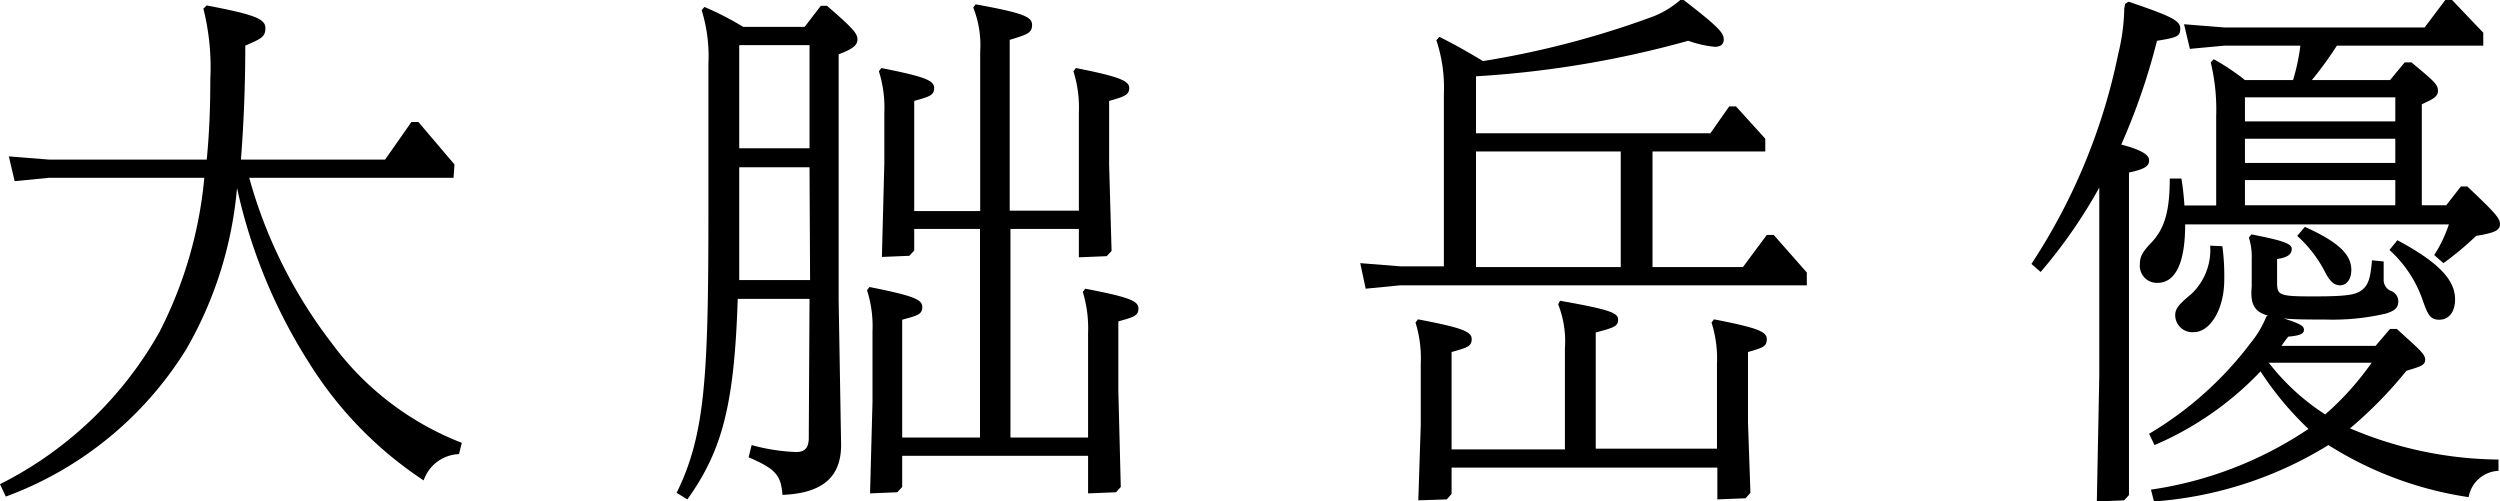 <svg xmlns="http://www.w3.org/2000/svg" viewBox="0 0 133.01 26.68"><g><g id="PC"><path d="M24.13,9.46H13.26a25.57,25.57,0,0,0,4.4,8.81,15.54,15.54,0,0,0,6.91,5.29l-.15.6a2.07,2.07,0,0,0-1.88,1.4,20.42,20.42,0,0,1-6.08-6.23A28.65,28.65,0,0,1,12.61,10a20.71,20.71,0,0,1-2.7,8.58,19,19,0,0,1-9.6,7.84L0,25.76a20.05,20.05,0,0,0,8.48-8.09,22.44,22.44,0,0,0,2.39-8.21H2.6L.78,9.64.47,8.32l2.13.17H11c.13-1.31.19-2.74.19-4.29A12.76,12.76,0,0,0,10.82.46L11,.29c2.52.48,3.12.71,3.12,1.2s-.24.57-1.07.94c0,2.37-.1,4.35-.23,6.06h7.67l1.4-2h.37l1.92,2.26Z"/><path d="M43.07,15.9H39.25c-.18,5.6-.81,8.06-2.68,10.67L36,26.22c1.5-3.06,1.69-6.06,1.69-14.81v-8A8.26,8.26,0,0,0,37.33.54l.15-.17a15.86,15.86,0,0,1,2.06,1.06h3.27L43.67.31H44c1.33,1.15,1.62,1.46,1.62,1.78s-.24.51-1,.8V16l.13,7.67c0,1.63-.89,2.57-3.12,2.66-.08-1.06-.37-1.38-1.8-2l.16-.65a10.27,10.27,0,0,0,2.37.37c.46,0,.67-.23.67-.75Zm0-7H39.33v2c0,1.49,0,2.84,0,4h3.77ZM39.33,2.4V7.89h3.74V2.4ZM48,23.28h4.14V12.18H48.64v1.15l-.26.28-1.46.06.13-5V6a6.43,6.43,0,0,0-.29-2.21l.13-.17c2.32.46,2.81.66,2.81,1.06s-.26.46-1.06.69v5.86h3.51V2.75A5.41,5.41,0,0,0,51.78.4l.13-.17c2.52.46,3,.66,3,1.09s-.23.51-1.19.8v9.09H57.4V6a6.43,6.43,0,0,0-.29-2.21l.13-.17c2.34.46,2.84.69,2.84,1.06s-.26.46-1.07.69v3.4l.13,4.58-.26.28-1.48.06V12.18H53.76v11.1h4.13V17.73a6.65,6.65,0,0,0-.28-2.2l.13-.17c2.34.45,2.83.65,2.83,1.05s-.26.46-1.07.69v3.69l.13,5.12-.25.28-1.49.06v-2H48v1.66l-.26.28-1.45.06.13-4.86V17.64a6.36,6.36,0,0,0-.29-2.2l.13-.17c2.31.46,2.81.66,2.81,1.06s-.26.46-1.07.68Z"/><path d="M78.53,7.09H91l1-1.43h.36l1.56,1.72v.68h-6v6.15h4.81L94,12.5h.37l1.76,2v.68H74.5l-1.84.18L72.37,14l2.13.17h2.32V5a8,8,0,0,0-.4-2.86l.16-.18c.86.43,1.56.83,2.32,1.29A48.25,48.25,0,0,0,88,.86,5.07,5.07,0,0,0,89.4,0h.18c1.72,1.34,2.13,1.71,2.13,2.09,0,.22-.1.4-.49.4a6,6,0,0,1-1.4-.32A53.92,53.92,0,0,1,78.53,4.06Zm4.73,16.82V18.53a5.35,5.35,0,0,0-.36-2.34L83,16c2.57.46,3.09.63,3.09,1s-.23.43-1.19.69v6.18h6.45V19.36a6.36,6.36,0,0,0-.29-2.2l.13-.17c2.31.45,2.81.65,2.81,1.05s-.21.46-1,.69v3.75l.13,3.74-.26.29-1.5.06V24.88H77.23v1.4l-.26.29-1.51.05.13-4V19.36a6.39,6.39,0,0,0-.28-2.2l.13-.17c2.36.45,2.86.65,2.86,1.05s-.26.46-1.07.69v5.18Zm-4.73-9.7h7.7V8.06h-7.7Z"/><path d="M113.07.2l.18-.11c2.26.77,2.75,1,2.75,1.43s-.2.48-1.24.65a34.32,34.32,0,0,1-1.9,5.52c1.09.29,1.48.55,1.48.83s-.13.46-1.07.66V26.34l-.26.28-1.45.06.13-6.69V14.36l0-4.38a26.76,26.76,0,0,1-3.12,4.49l-.49-.43a31.91,31.91,0,0,0,4.62-11.18,10.89,10.89,0,0,0,.32-2.43Zm14.09,4.06.78-.94h.36c1.2,1,1.41,1.17,1.41,1.51s-.32.46-.86.72v5.37h1.3l.78-1h.34c1.48,1.4,1.74,1.69,1.74,2s-.21.46-1.27.63A16.17,16.17,0,0,1,130,14l-.49-.43a7.15,7.15,0,0,0,.78-1.63H116.26c0,2-.49,3.11-1.48,3.11a.91.91,0,0,1-.93-1c0-.4.15-.66.59-1.12.71-.74,1-1.65,1-3.43h.62a14.22,14.22,0,0,1,.16,1.43h1.69V6.18a10.7,10.7,0,0,0-.29-2.86l.16-.17a11.93,11.93,0,0,1,1.66,1.11H122a11.23,11.23,0,0,0,.39-1.83h-4.06l-1.82.17-.31-1.31,2.13.17H129L130.1,0h.36l1.66,1.74v.69h-7.79A19,19,0,0,1,123,4.26Zm0,13.24h.36c1.09,1,1.51,1.32,1.51,1.63s-.26.37-1,.6a22.37,22.37,0,0,1-3,3.06,20.54,20.54,0,0,0,7.9,1.66l0,.6a1.69,1.69,0,0,0-1.59,1.4,19.25,19.25,0,0,1-7.46-2.77,20.46,20.46,0,0,1-9.28,3l-.16-.63a20.22,20.22,0,0,0,8.38-3.23,16.78,16.78,0,0,1-2.55-3.06,17,17,0,0,1-5.64,3.92l-.29-.6a18.77,18.77,0,0,0,5.41-4.84,5.46,5.46,0,0,0,.83-1.4l.08-.05c-.76-.21-.94-.66-.86-1.55l0-.69v-.77a3.37,3.37,0,0,0-.15-1.14l.13-.17c1.76.34,2.15.51,2.15.77s-.18.46-.78.54V15c0,.71.08.77,1.93.77s2.29-.09,2.62-.37.42-.66.5-1.55l.62.06v1a.63.63,0,0,0,.39.57.59.59,0,0,1,.39.54c0,.37-.21.52-.65.66a12.45,12.45,0,0,1-3.25.32c-.93,0-1.66,0-2.21-.06.84.26,1.09.4,1.09.6s-.15.31-.83.37a4.1,4.1,0,0,0-.36.49h5Zm-8.92-4.4a12.08,12.08,0,0,1,.1,1.77c0,1.63-.78,2.8-1.61,2.8a.91.91,0,0,1-1-.88c0-.38.18-.58.86-1.15a3.22,3.22,0,0,0,1-2.57Zm9.2-6.64V5.18h-8V6.46Zm0,2.21V7.38h-8V8.67Zm0,2.25V9.58h-8v1.34Zm-6.73,8.38a12.08,12.08,0,0,0,3,2.75,15.33,15.33,0,0,0,2.47-2.75Zm1.92-7.23c1.77.8,2.47,1.46,2.47,2.29,0,.57-.31.82-.59.82s-.53-.14-.84-.77a6.7,6.7,0,0,0-1.45-1.86Zm4.92.71c2.36,1.26,3.07,2.2,3.07,3.15,0,.68-.34,1.08-.84,1.08s-.62-.28-.93-1.17a6.44,6.44,0,0,0-1.72-2.54Z"/></g></g></svg>